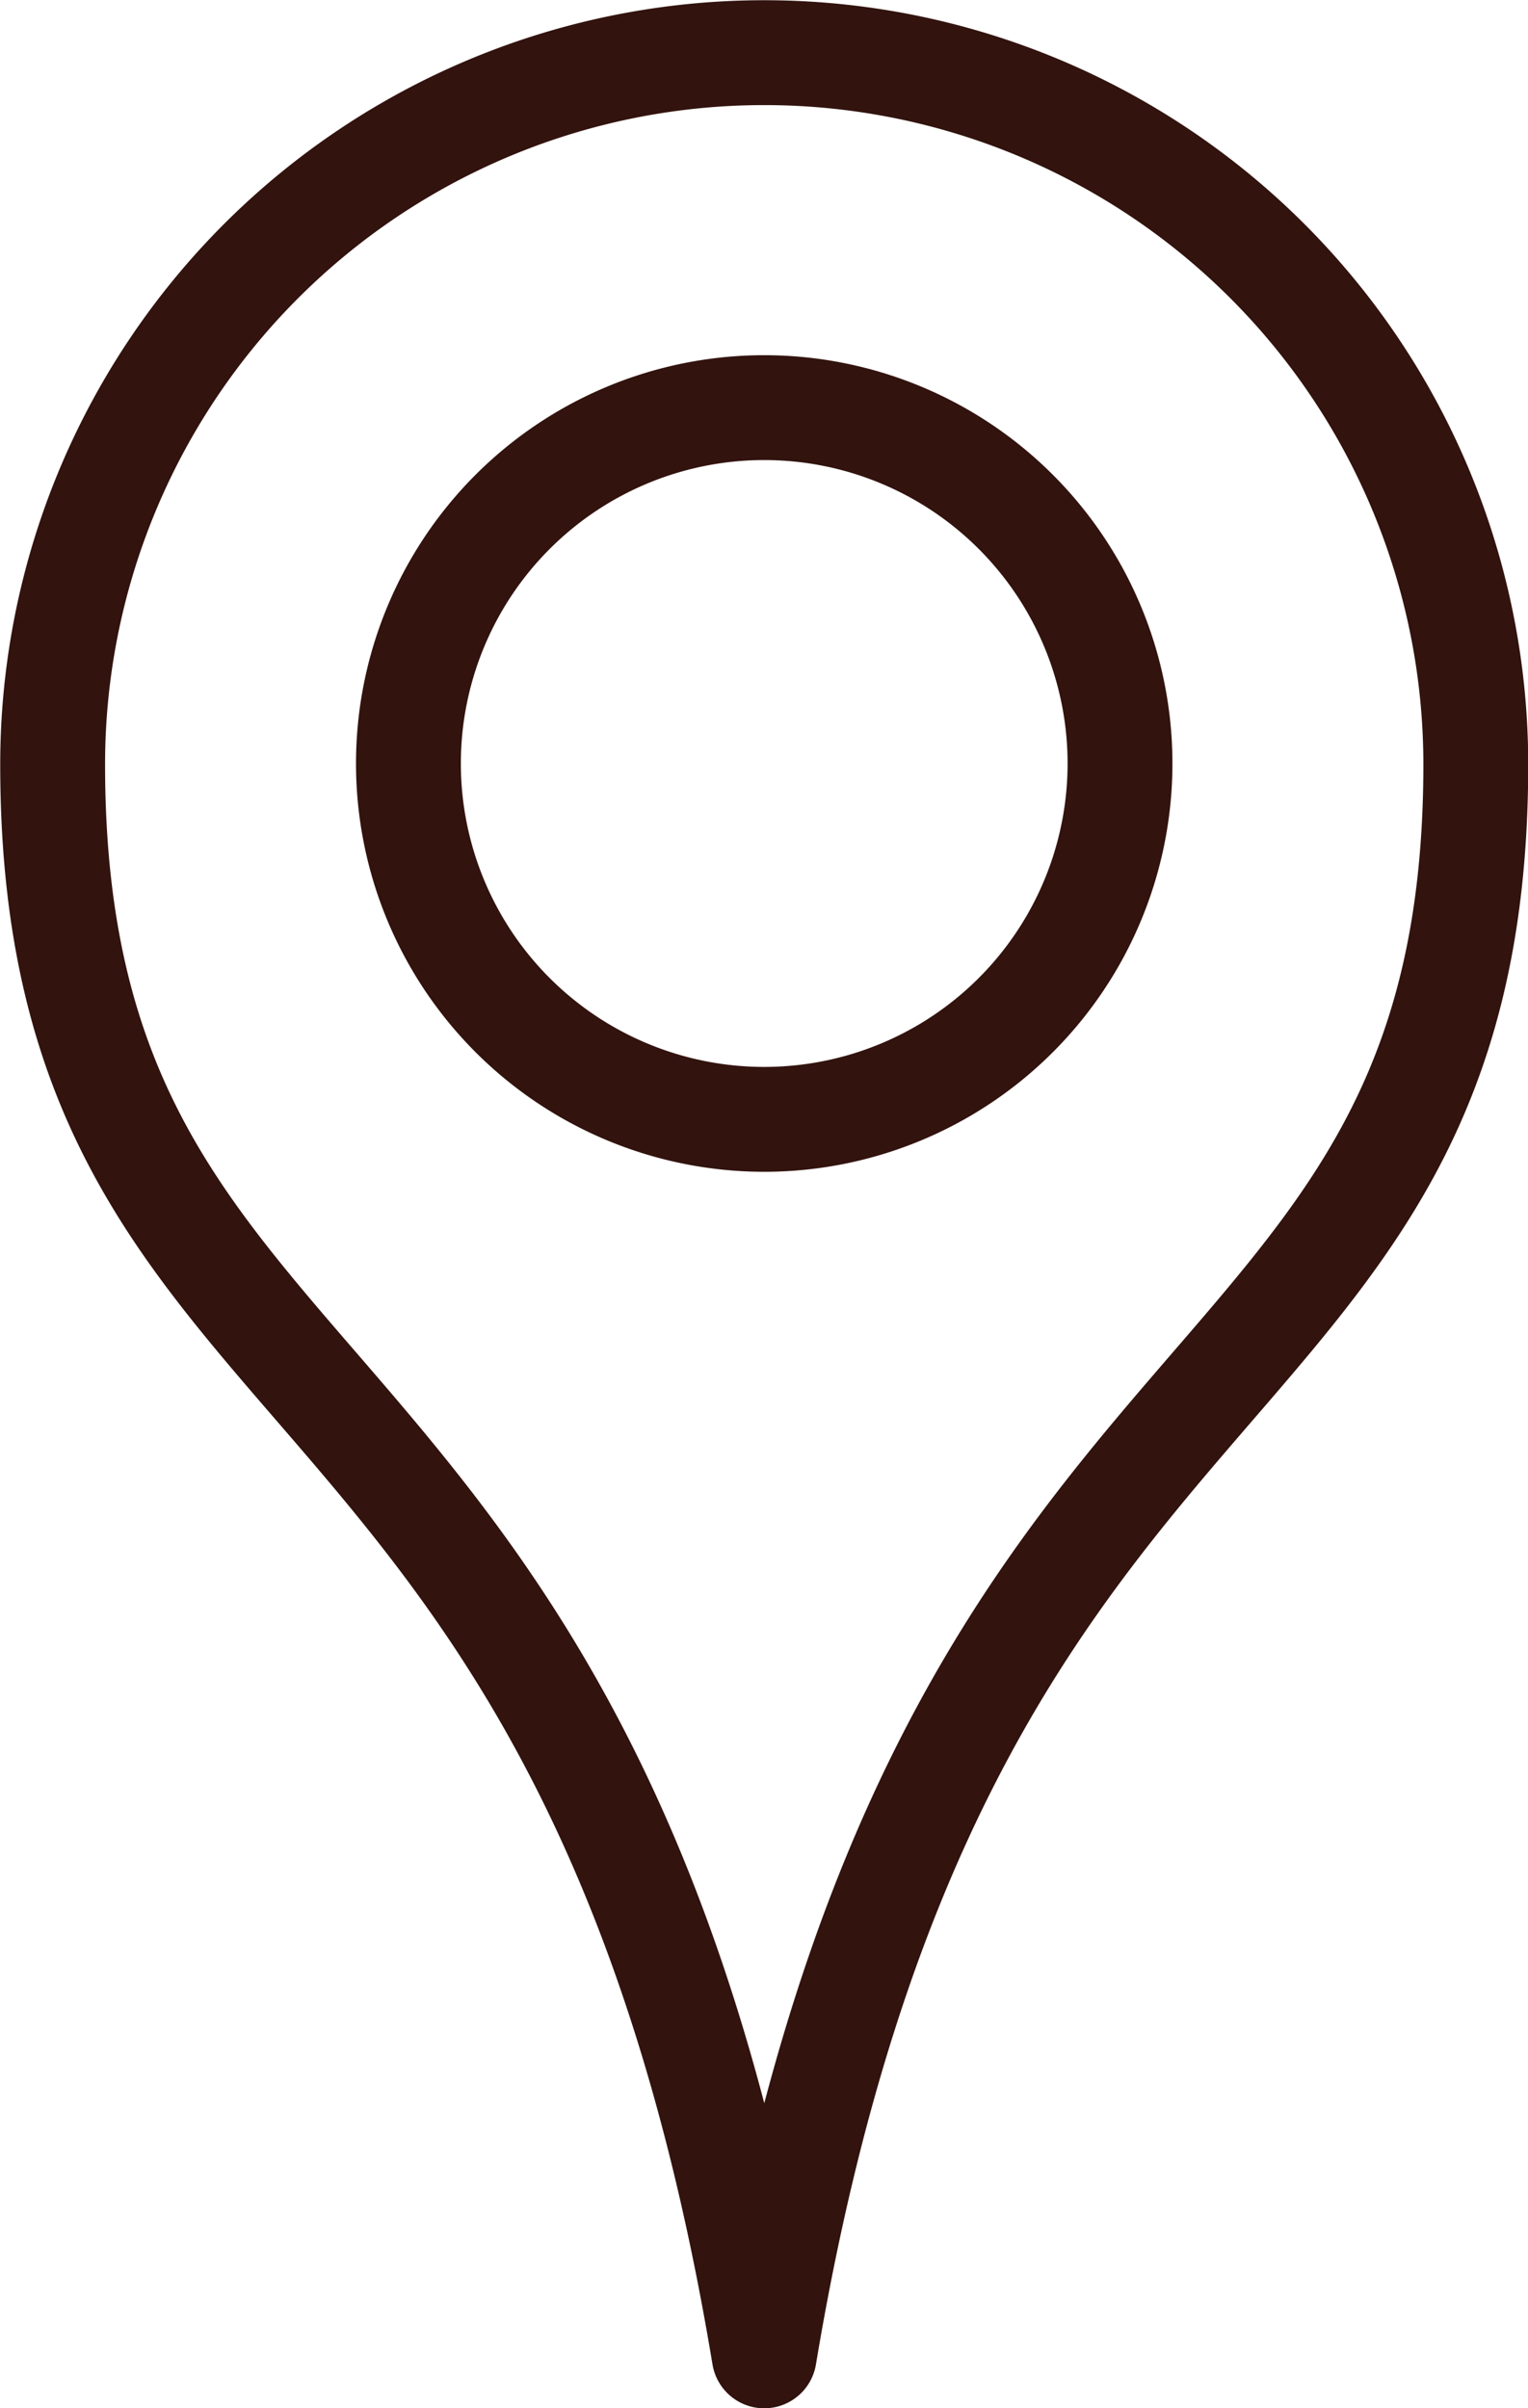 <svg id="Layer_1" data-name="Layer 1" xmlns="http://www.w3.org/2000/svg" viewBox="0 0 34.83 54.88"><defs><style>.cls-1{fill:none;stroke:#32130e;stroke-linecap:round;stroke-linejoin:round;stroke-width:2.39px;}</style></defs><title>Untitled-1</title><path class="cls-1" d="M17.42,1.2A16.22,16.22,0,0,0,1.2,17.42c0,15.34,12.23,12.25,16.22,36.27,4-24,16.22-20.93,16.22-36.27A16.22,16.22,0,0,0,17.42,1.2Zm0,24.31a8.11,8.11,0,1,1,8.11-8.11A8.11,8.11,0,0,1,17.42,25.51Z"/></svg>